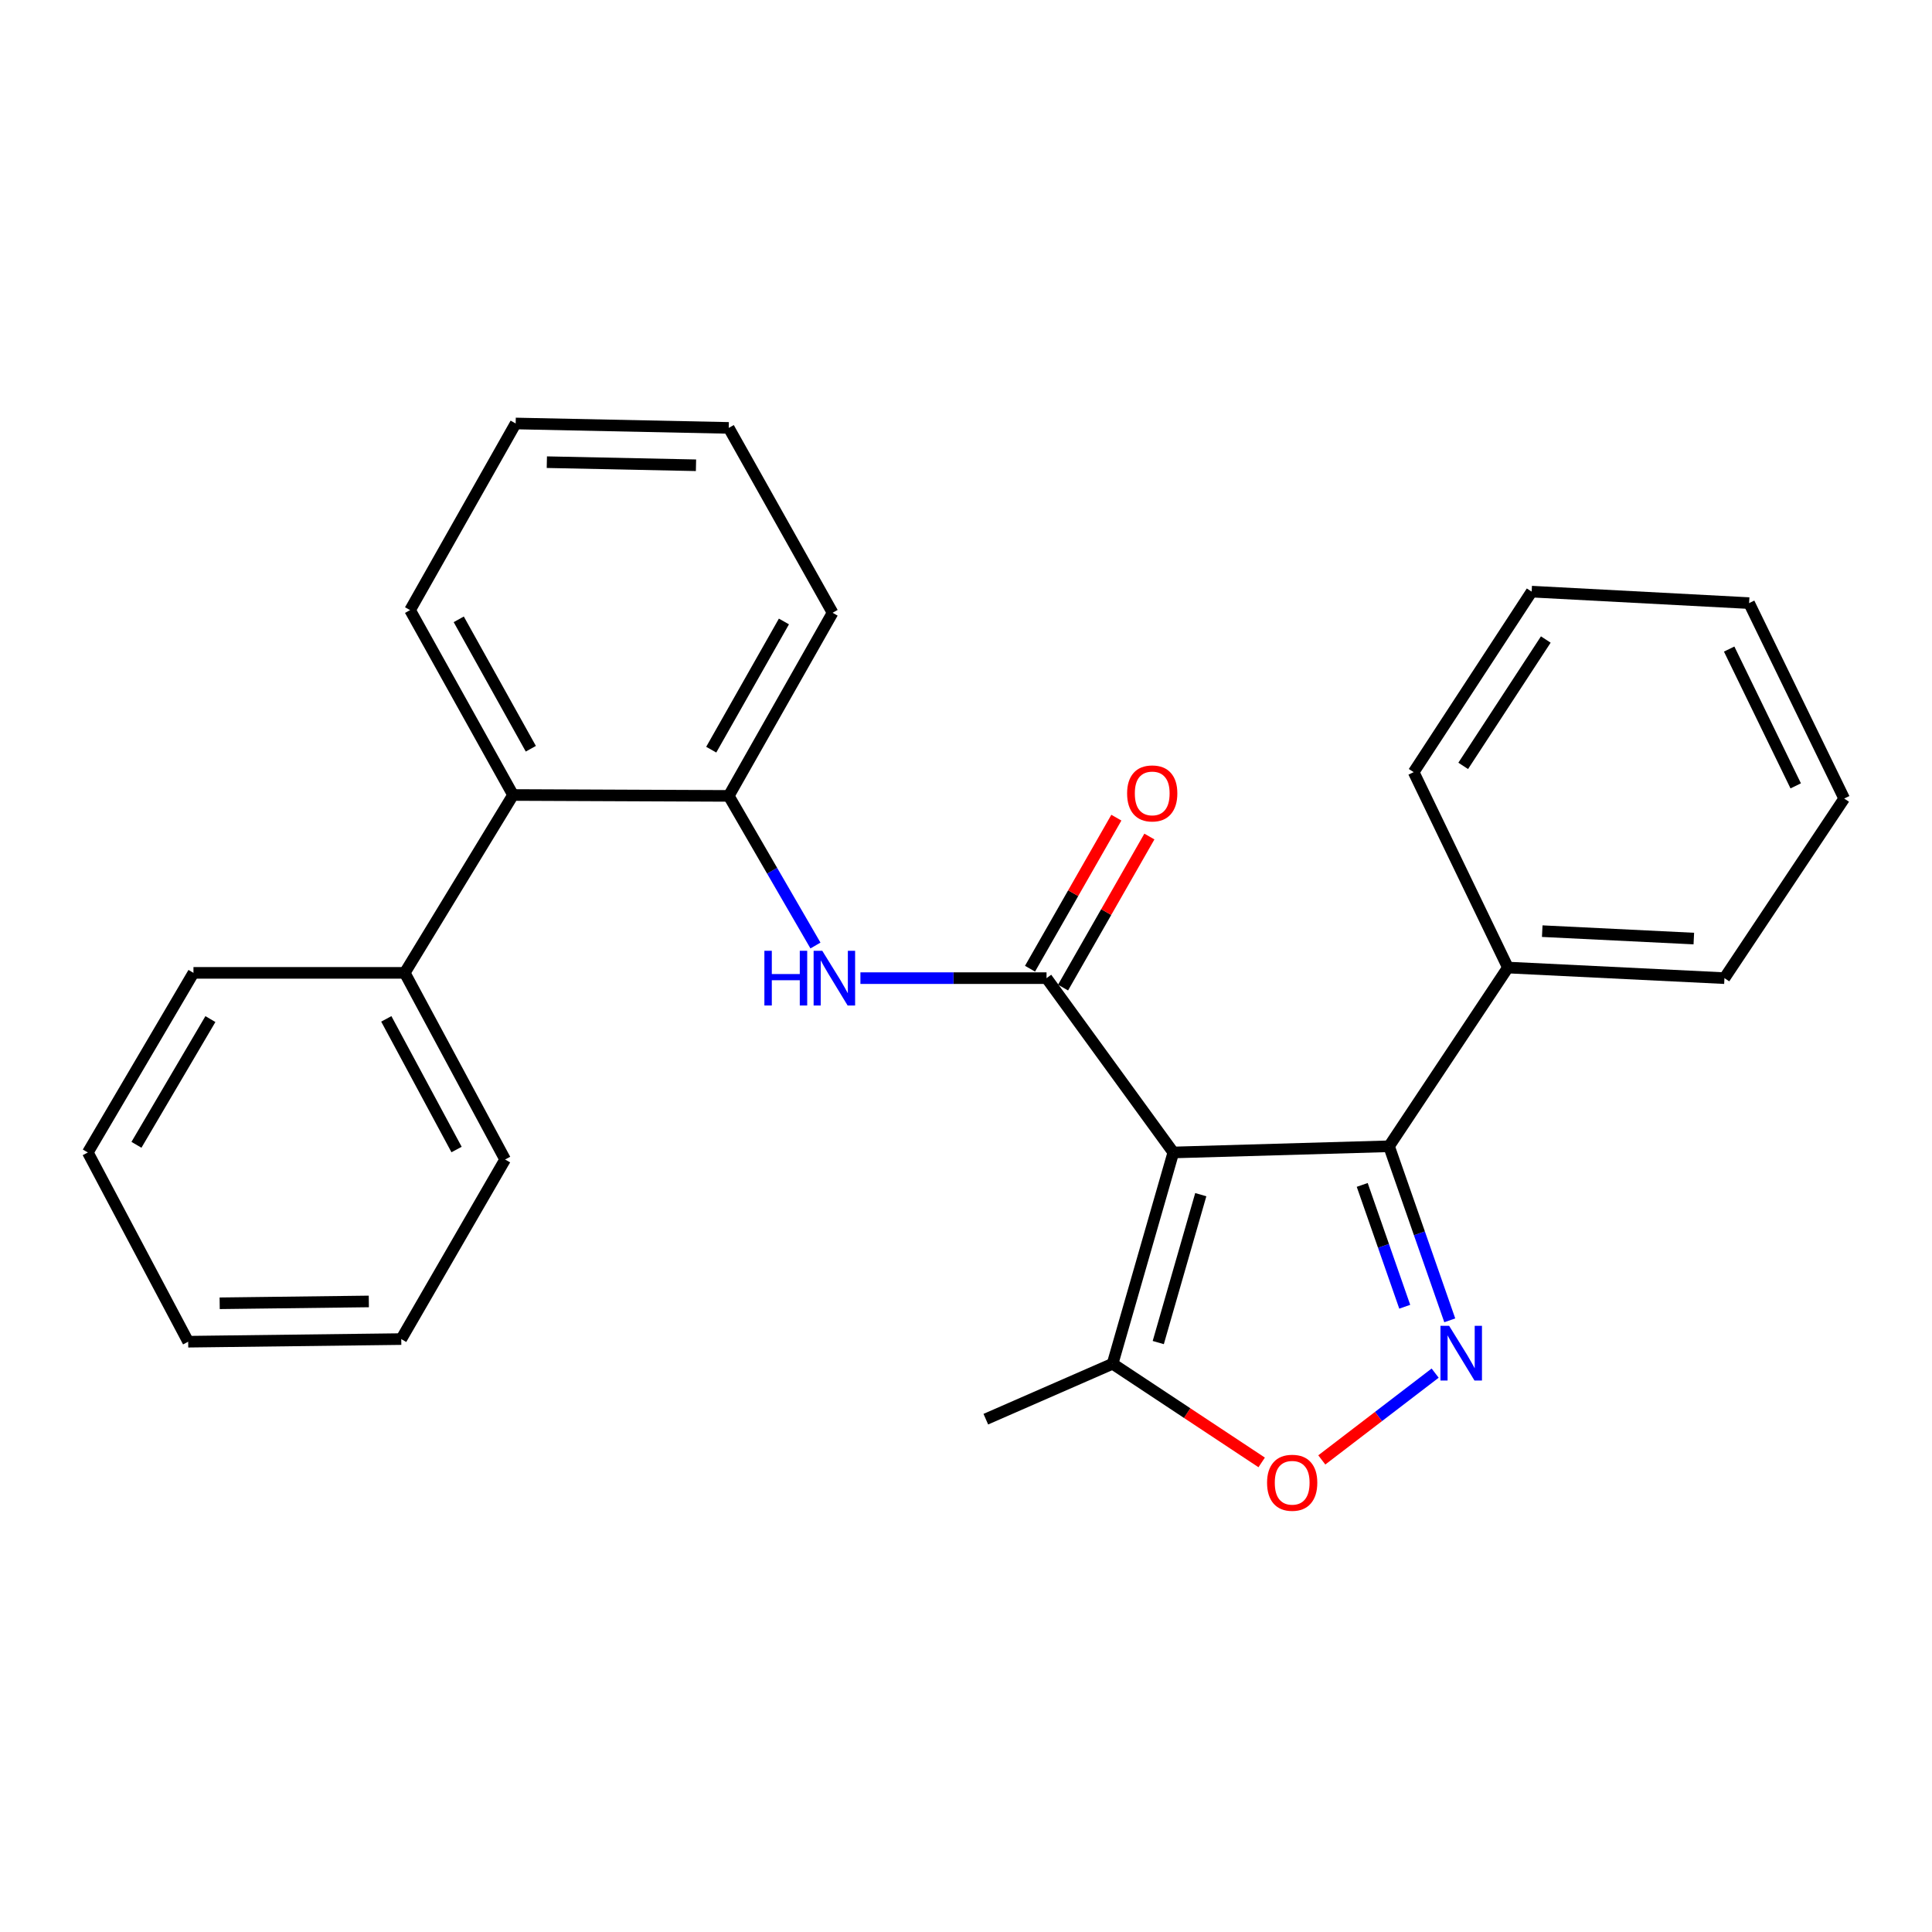 <?xml version='1.0' encoding='iso-8859-1'?>
<svg version='1.1' baseProfile='full'
              xmlns='http://www.w3.org/2000/svg'
                      xmlns:rdkit='http://www.rdkit.org/xml'
                      xmlns:xlink='http://www.w3.org/1999/xlink'
                  xml:space='preserve'
width='1000px' height='1000px' viewBox='0 0 1000 1000'>
<!-- END OF HEADER -->
<rect style='opacity:1.0;fill:#FFFFFF;stroke:none' width='1000' height='1000' x='0' y='0'> </rect>
<path class='bond-0' d='M 607.314,596.514 L 541.685,506.285' style='fill:none;fill-rule:evenodd;stroke:#000000;stroke-width:6px;stroke-linecap:butt;stroke-linejoin:miter;stroke-opacity:1' />
<path class='bond-2' d='M 607.314,596.514 L 718.96,593.309' style='fill:none;fill-rule:evenodd;stroke:#000000;stroke-width:6px;stroke-linecap:butt;stroke-linejoin:miter;stroke-opacity:1' />
<path class='bond-5' d='M 607.314,596.514 L 575.878,705.874' style='fill:none;fill-rule:evenodd;stroke:#000000;stroke-width:6px;stroke-linecap:butt;stroke-linejoin:miter;stroke-opacity:1' />
<path class='bond-5' d='M 621.521,618.357 L 599.516,694.909' style='fill:none;fill-rule:evenodd;stroke:#000000;stroke-width:6px;stroke-linecap:butt;stroke-linejoin:miter;stroke-opacity:1' />
<path class='bond-4' d='M 541.685,506.285 L 493.519,506.285' style='fill:none;fill-rule:evenodd;stroke:#000000;stroke-width:6px;stroke-linecap:butt;stroke-linejoin:miter;stroke-opacity:1' />
<path class='bond-4' d='M 493.519,506.285 L 445.352,506.285' style='fill:none;fill-rule:evenodd;stroke:#0000FF;stroke-width:6px;stroke-linecap:butt;stroke-linejoin:miter;stroke-opacity:1' />
<path class='bond-8' d='M 550.232,511.171 L 572.577,472.08' style='fill:none;fill-rule:evenodd;stroke:#000000;stroke-width:6px;stroke-linecap:butt;stroke-linejoin:miter;stroke-opacity:1' />
<path class='bond-8' d='M 572.577,472.08 L 594.921,432.989' style='fill:none;fill-rule:evenodd;stroke:#FF0000;stroke-width:6px;stroke-linecap:butt;stroke-linejoin:miter;stroke-opacity:1' />
<path class='bond-8' d='M 533.139,501.4 L 555.483,462.309' style='fill:none;fill-rule:evenodd;stroke:#000000;stroke-width:6px;stroke-linecap:butt;stroke-linejoin:miter;stroke-opacity:1' />
<path class='bond-8' d='M 555.483,462.309 L 577.828,423.218' style='fill:none;fill-rule:evenodd;stroke:#FF0000;stroke-width:6px;stroke-linecap:butt;stroke-linejoin:miter;stroke-opacity:1' />
<path class='bond-1' d='M 750.394,683.398 L 734.677,638.354' style='fill:none;fill-rule:evenodd;stroke:#0000FF;stroke-width:6px;stroke-linecap:butt;stroke-linejoin:miter;stroke-opacity:1' />
<path class='bond-1' d='M 734.677,638.354 L 718.96,593.309' style='fill:none;fill-rule:evenodd;stroke:#000000;stroke-width:6px;stroke-linecap:butt;stroke-linejoin:miter;stroke-opacity:1' />
<path class='bond-1' d='M 727.09,676.371 L 716.087,644.84' style='fill:none;fill-rule:evenodd;stroke:#0000FF;stroke-width:6px;stroke-linecap:butt;stroke-linejoin:miter;stroke-opacity:1' />
<path class='bond-1' d='M 716.087,644.84 L 705.085,613.309' style='fill:none;fill-rule:evenodd;stroke:#000000;stroke-width:6px;stroke-linecap:butt;stroke-linejoin:miter;stroke-opacity:1' />
<path class='bond-26' d='M 742.829,710.727 L 713.495,733.189' style='fill:none;fill-rule:evenodd;stroke:#0000FF;stroke-width:6px;stroke-linecap:butt;stroke-linejoin:miter;stroke-opacity:1' />
<path class='bond-26' d='M 713.495,733.189 L 684.16,755.651' style='fill:none;fill-rule:evenodd;stroke:#FF0000;stroke-width:6px;stroke-linecap:butt;stroke-linejoin:miter;stroke-opacity:1' />
<path class='bond-9' d='M 718.96,593.309 L 780.487,500.805' style='fill:none;fill-rule:evenodd;stroke:#000000;stroke-width:6px;stroke-linecap:butt;stroke-linejoin:miter;stroke-opacity:1' />
<path class='bond-3' d='M 653.044,756.942 L 614.461,731.408' style='fill:none;fill-rule:evenodd;stroke:#FF0000;stroke-width:6px;stroke-linecap:butt;stroke-linejoin:miter;stroke-opacity:1' />
<path class='bond-3' d='M 614.461,731.408 L 575.878,705.874' style='fill:none;fill-rule:evenodd;stroke:#000000;stroke-width:6px;stroke-linecap:butt;stroke-linejoin:miter;stroke-opacity:1' />
<path class='bond-6' d='M 422.08,489.4 L 399.639,450.677' style='fill:none;fill-rule:evenodd;stroke:#0000FF;stroke-width:6px;stroke-linecap:butt;stroke-linejoin:miter;stroke-opacity:1' />
<path class='bond-6' d='M 399.639,450.677 L 377.197,411.955' style='fill:none;fill-rule:evenodd;stroke:#000000;stroke-width:6px;stroke-linecap:butt;stroke-linejoin:miter;stroke-opacity:1' />
<path class='bond-11' d='M 575.878,705.874 L 510.26,734.564' style='fill:none;fill-rule:evenodd;stroke:#000000;stroke-width:6px;stroke-linecap:butt;stroke-linejoin:miter;stroke-opacity:1' />
<path class='bond-7' d='M 377.197,411.955 L 265.552,411.485' style='fill:none;fill-rule:evenodd;stroke:#000000;stroke-width:6px;stroke-linecap:butt;stroke-linejoin:miter;stroke-opacity:1' />
<path class='bond-12' d='M 377.197,411.955 L 430.948,317.165' style='fill:none;fill-rule:evenodd;stroke:#000000;stroke-width:6px;stroke-linecap:butt;stroke-linejoin:miter;stroke-opacity:1' />
<path class='bond-12' d='M 368.133,388.025 L 405.758,321.672' style='fill:none;fill-rule:evenodd;stroke:#000000;stroke-width:6px;stroke-linecap:butt;stroke-linejoin:miter;stroke-opacity:1' />
<path class='bond-10' d='M 265.552,411.485 L 209.494,503.551' style='fill:none;fill-rule:evenodd;stroke:#000000;stroke-width:6px;stroke-linecap:butt;stroke-linejoin:miter;stroke-opacity:1' />
<path class='bond-13' d='M 265.552,411.485 L 212.25,315.787' style='fill:none;fill-rule:evenodd;stroke:#000000;stroke-width:6px;stroke-linecap:butt;stroke-linejoin:miter;stroke-opacity:1' />
<path class='bond-13' d='M 274.757,387.55 L 237.446,320.561' style='fill:none;fill-rule:evenodd;stroke:#000000;stroke-width:6px;stroke-linecap:butt;stroke-linejoin:miter;stroke-opacity:1' />
<path class='bond-14' d='M 780.487,500.805 L 892.57,506.285' style='fill:none;fill-rule:evenodd;stroke:#000000;stroke-width:6px;stroke-linecap:butt;stroke-linejoin:miter;stroke-opacity:1' />
<path class='bond-14' d='M 798.261,481.962 L 876.719,485.798' style='fill:none;fill-rule:evenodd;stroke:#000000;stroke-width:6px;stroke-linecap:butt;stroke-linejoin:miter;stroke-opacity:1' />
<path class='bond-15' d='M 780.487,500.805 L 731.714,399.66' style='fill:none;fill-rule:evenodd;stroke:#000000;stroke-width:6px;stroke-linecap:butt;stroke-linejoin:miter;stroke-opacity:1' />
<path class='bond-16' d='M 209.494,503.551 L 261.45,600.157' style='fill:none;fill-rule:evenodd;stroke:#000000;stroke-width:6px;stroke-linecap:butt;stroke-linejoin:miter;stroke-opacity:1' />
<path class='bond-16' d='M 199.947,527.367 L 236.317,594.991' style='fill:none;fill-rule:evenodd;stroke:#000000;stroke-width:6px;stroke-linecap:butt;stroke-linejoin:miter;stroke-opacity:1' />
<path class='bond-17' d='M 209.494,503.551 L 100.134,503.551' style='fill:none;fill-rule:evenodd;stroke:#000000;stroke-width:6px;stroke-linecap:butt;stroke-linejoin:miter;stroke-opacity:1' />
<path class='bond-18' d='M 430.948,317.165 L 377.197,221.478' style='fill:none;fill-rule:evenodd;stroke:#000000;stroke-width:6px;stroke-linecap:butt;stroke-linejoin:miter;stroke-opacity:1' />
<path class='bond-28' d='M 212.25,315.787 L 266.908,219.192' style='fill:none;fill-rule:evenodd;stroke:#000000;stroke-width:6px;stroke-linecap:butt;stroke-linejoin:miter;stroke-opacity:1' />
<path class='bond-23' d='M 892.57,506.285 L 954.545,413.322' style='fill:none;fill-rule:evenodd;stroke:#000000;stroke-width:6px;stroke-linecap:butt;stroke-linejoin:miter;stroke-opacity:1' />
<path class='bond-22' d='M 731.714,399.66 L 792.781,306.227' style='fill:none;fill-rule:evenodd;stroke:#000000;stroke-width:6px;stroke-linecap:butt;stroke-linejoin:miter;stroke-opacity:1' />
<path class='bond-22' d='M 757.354,396.417 L 800.102,331.014' style='fill:none;fill-rule:evenodd;stroke:#000000;stroke-width:6px;stroke-linecap:butt;stroke-linejoin:miter;stroke-opacity:1' />
<path class='bond-21' d='M 261.45,600.157 L 207.689,693.109' style='fill:none;fill-rule:evenodd;stroke:#000000;stroke-width:6px;stroke-linecap:butt;stroke-linejoin:miter;stroke-opacity:1' />
<path class='bond-20' d='M 100.134,503.551 L 45.455,596.514' style='fill:none;fill-rule:evenodd;stroke:#000000;stroke-width:6px;stroke-linecap:butt;stroke-linejoin:miter;stroke-opacity:1' />
<path class='bond-20' d='M 108.903,527.477 L 70.627,592.552' style='fill:none;fill-rule:evenodd;stroke:#000000;stroke-width:6px;stroke-linecap:butt;stroke-linejoin:miter;stroke-opacity:1' />
<path class='bond-19' d='M 377.197,221.478 L 266.908,219.192' style='fill:none;fill-rule:evenodd;stroke:#000000;stroke-width:6px;stroke-linecap:butt;stroke-linejoin:miter;stroke-opacity:1' />
<path class='bond-19' d='M 360.246,240.82 L 283.044,239.219' style='fill:none;fill-rule:evenodd;stroke:#000000;stroke-width:6px;stroke-linecap:butt;stroke-linejoin:miter;stroke-opacity:1' />
<path class='bond-24' d='M 45.455,596.514 L 97.4,694.465' style='fill:none;fill-rule:evenodd;stroke:#000000;stroke-width:6px;stroke-linecap:butt;stroke-linejoin:miter;stroke-opacity:1' />
<path class='bond-29' d='M 207.689,693.109 L 97.4,694.465' style='fill:none;fill-rule:evenodd;stroke:#000000;stroke-width:6px;stroke-linecap:butt;stroke-linejoin:miter;stroke-opacity:1' />
<path class='bond-29' d='M 190.904,673.625 L 113.701,674.575' style='fill:none;fill-rule:evenodd;stroke:#000000;stroke-width:6px;stroke-linecap:butt;stroke-linejoin:miter;stroke-opacity:1' />
<path class='bond-25' d='M 792.781,306.227 L 905.335,312.166' style='fill:none;fill-rule:evenodd;stroke:#000000;stroke-width:6px;stroke-linecap:butt;stroke-linejoin:miter;stroke-opacity:1' />
<path class='bond-27' d='M 954.545,413.322 L 905.335,312.166' style='fill:none;fill-rule:evenodd;stroke:#000000;stroke-width:6px;stroke-linecap:butt;stroke-linejoin:miter;stroke-opacity:1' />
<path class='bond-27' d='M 929.459,406.762 L 895.012,335.953' style='fill:none;fill-rule:evenodd;stroke:#000000;stroke-width:6px;stroke-linecap:butt;stroke-linejoin:miter;stroke-opacity:1' />
<path  class='atom-2' d='M 750.064 686.234
L 759.344 701.234
Q 760.264 702.714, 761.744 705.394
Q 763.224 708.074, 763.304 708.234
L 763.304 686.234
L 767.064 686.234
L 767.064 714.554
L 763.184 714.554
L 753.224 698.154
Q 752.064 696.234, 750.824 694.034
Q 749.624 691.834, 749.264 691.154
L 749.264 714.554
L 745.584 714.554
L 745.584 686.234
L 750.064 686.234
' fill='#0000FF'/>
<path  class='atom-4' d='M 655.83 767.47
Q 655.83 760.67, 659.19 756.87
Q 662.55 753.07, 668.83 753.07
Q 675.11 753.07, 678.47 756.87
Q 681.83 760.67, 681.83 767.47
Q 681.83 774.35, 678.43 778.27
Q 675.03 782.15, 668.83 782.15
Q 662.59 782.15, 659.19 778.27
Q 655.83 774.39, 655.83 767.47
M 668.83 778.95
Q 673.15 778.95, 675.47 776.07
Q 677.83 773.15, 677.83 767.47
Q 677.83 761.91, 675.47 759.11
Q 673.15 756.27, 668.83 756.27
Q 664.51 756.27, 662.15 759.07
Q 659.83 761.87, 659.83 767.47
Q 659.83 773.19, 662.15 776.07
Q 664.51 778.95, 668.83 778.95
' fill='#FF0000'/>
<path  class='atom-5' d='M 395.646 492.125
L 399.486 492.125
L 399.486 504.165
L 413.966 504.165
L 413.966 492.125
L 417.806 492.125
L 417.806 520.445
L 413.966 520.445
L 413.966 507.365
L 399.486 507.365
L 399.486 520.445
L 395.646 520.445
L 395.646 492.125
' fill='#0000FF'/>
<path  class='atom-5' d='M 425.606 492.125
L 434.886 507.125
Q 435.806 508.605, 437.286 511.285
Q 438.766 513.965, 438.846 514.125
L 438.846 492.125
L 442.606 492.125
L 442.606 520.445
L 438.726 520.445
L 428.766 504.045
Q 427.606 502.125, 426.366 499.925
Q 425.166 497.725, 424.806 497.045
L 424.806 520.445
L 421.126 520.445
L 421.126 492.125
L 425.606 492.125
' fill='#0000FF'/>
<path  class='atom-9' d='M 583.387 410.668
Q 583.387 403.868, 586.747 400.068
Q 590.107 396.268, 596.387 396.268
Q 602.667 396.268, 606.027 400.068
Q 609.387 403.868, 609.387 410.668
Q 609.387 417.548, 605.987 421.468
Q 602.587 425.348, 596.387 425.348
Q 590.147 425.348, 586.747 421.468
Q 583.387 417.588, 583.387 410.668
M 596.387 422.148
Q 600.707 422.148, 603.027 419.268
Q 605.387 416.348, 605.387 410.668
Q 605.387 405.108, 603.027 402.308
Q 600.707 399.468, 596.387 399.468
Q 592.067 399.468, 589.707 402.268
Q 587.387 405.068, 587.387 410.668
Q 587.387 416.388, 589.707 419.268
Q 592.067 422.148, 596.387 422.148
' fill='#FF0000'/>
</svg>
